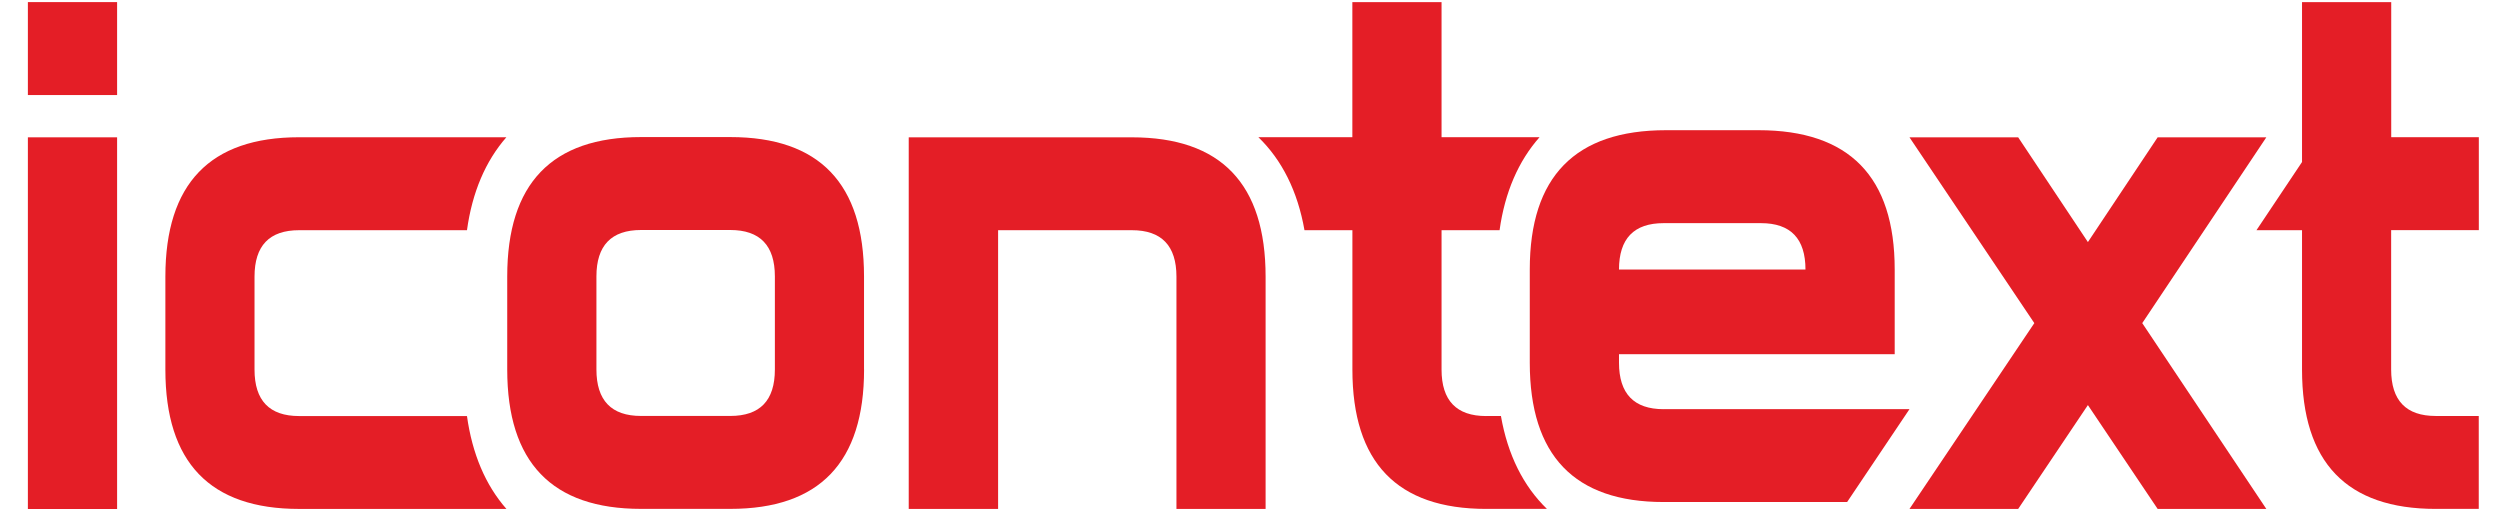 <?xml version="1.0" encoding="UTF-8"?> <svg xmlns="http://www.w3.org/2000/svg" width="100" height="21" viewBox="0 0 100 21" fill="none"> <g clip-path="url(#clip0_483_11067)"> <path d="M4.684 0.084H1.115V3.802H4.684V0.084Z" fill="#E41E26"></path> <path d="M4.684 5.493H1.115V20.36H4.684V5.493Z" fill="#E41E26"></path> <path d="M34.563 14.779C34.563 18.497 32.779 20.355 29.213 20.355H25.642C22.076 20.355 20.289 18.497 20.289 14.779V11.056C20.289 7.342 22.073 5.483 25.642 5.483H29.21C32.779 5.483 34.561 7.342 34.561 11.056V14.779H34.563ZM30.995 14.779V11.056C30.995 9.82 30.399 9.2 29.21 9.2H25.642C24.453 9.2 23.857 9.82 23.857 11.056V14.779C23.857 16.018 24.453 16.638 25.642 16.638H29.21C30.402 16.638 30.995 16.021 30.995 14.779Z" fill="#E41E26"></path> <path d="M18.679 16.642H11.965C10.777 16.642 10.181 16.023 10.181 14.784V11.066C10.181 9.827 10.774 9.208 11.965 9.208H18.679C18.888 7.688 19.424 6.44 20.255 5.49H11.965C8.399 5.49 6.615 7.349 6.615 11.066V14.784C6.615 18.498 8.399 20.357 11.965 20.357H20.257C19.424 19.41 18.891 18.162 18.679 16.642Z" fill="#E41E26"></path> <path d="M36.349 20.357V5.493H45.271C48.84 5.493 50.624 7.352 50.624 11.069V20.357H47.058V11.066C47.058 9.827 46.46 9.208 45.274 9.208H39.924V20.357H36.349Z" fill="#E41E26"></path> <path d="M90.653 5.493H86.306L83.516 9.683L80.727 5.493H76.379L81.373 12.925L76.379 20.357H80.727L83.516 16.203L86.306 20.357H90.653L85.69 12.925L90.653 5.493Z" fill="#E41E26"></path> <path d="M59.447 16.642C58.258 16.642 57.662 16.022 57.662 14.783V9.207H59.983C60.195 7.687 60.74 6.439 61.581 5.489H57.662V0.084H54.094V5.489H50.336C51.282 6.404 51.906 7.655 52.179 9.207H54.096V14.783C54.096 18.497 55.881 20.356 59.447 20.356H61.877C60.932 19.442 60.308 18.191 60.037 16.639H59.447V16.642Z" fill="#E41E26"></path> <path d="M99.153 9.207V5.489H95.649V0.084H92.081V6.481L90.259 9.207H92.081V14.783C92.081 18.497 93.865 20.356 97.431 20.356H99.15V16.639H97.431C96.242 16.639 95.646 16.019 95.646 14.78V9.204H99.153V9.207Z" fill="#E41E26"></path> <path d="M66.544 16.367C65.356 16.367 64.76 15.747 64.76 14.508V14.169H75.788V10.782C75.788 7.067 73.973 5.208 70.339 5.208H66.641C63.007 5.208 61.191 7.064 61.191 10.782V14.169V14.508C61.191 18.222 62.976 20.081 66.544 20.081H73.885L76.381 16.364H66.544V16.367ZM66.544 8.926H70.438C71.626 8.926 72.219 9.545 72.219 10.782H64.76C64.76 9.545 65.356 8.926 66.544 8.926Z" fill="#E41E26"></path> </g> <defs> <clipPath id="clip0_483_11067"> <rect width="100" height="20.652" fill="white"></rect> </clipPath> </defs> </svg> 